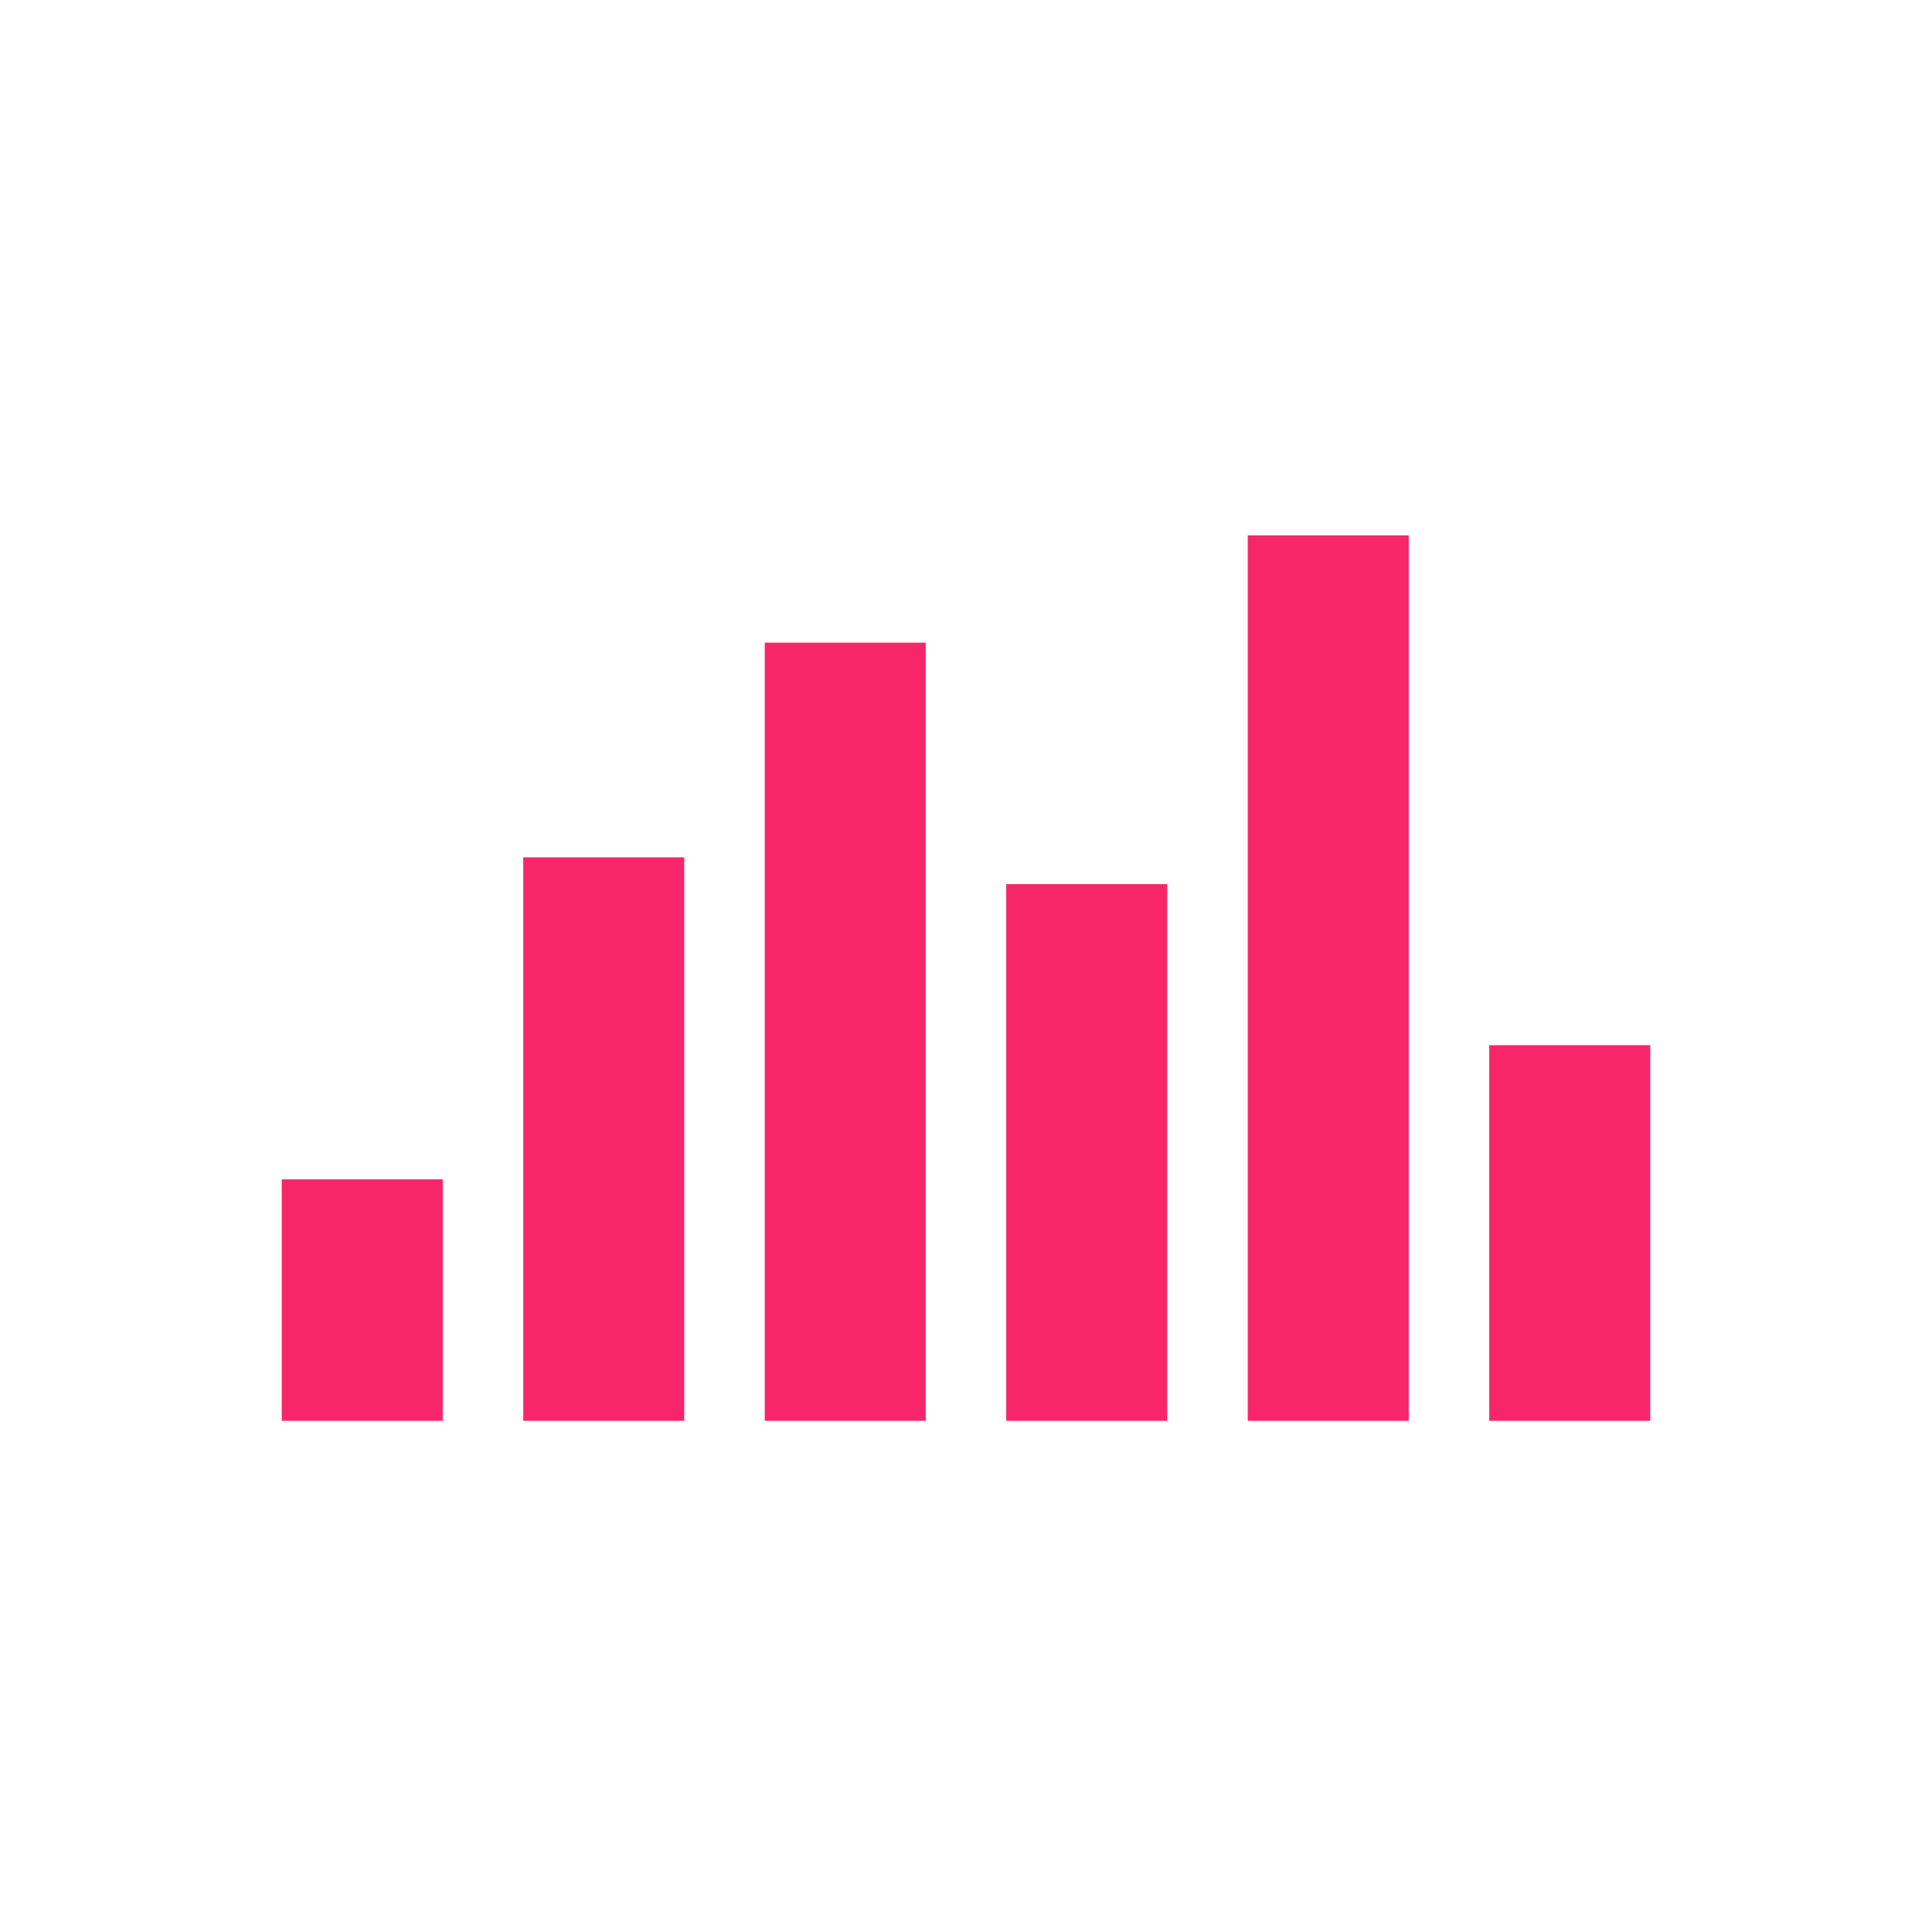 <svg xmlns="http://www.w3.org/2000/svg" viewBox="0 0 144 144">
  <path fill="none" d="M0 0h144v144H0z"/>
  <path fill="#f7266b" d="M21 105.9h12v-18H21Zm18 0h12v-42H39Zm36 0h12v-40H75Zm-18 0h12v-58H57Zm54-28v28h12v-28Zm-18 28h12v-66H93Z" data-name="fill h"/>
</svg>

